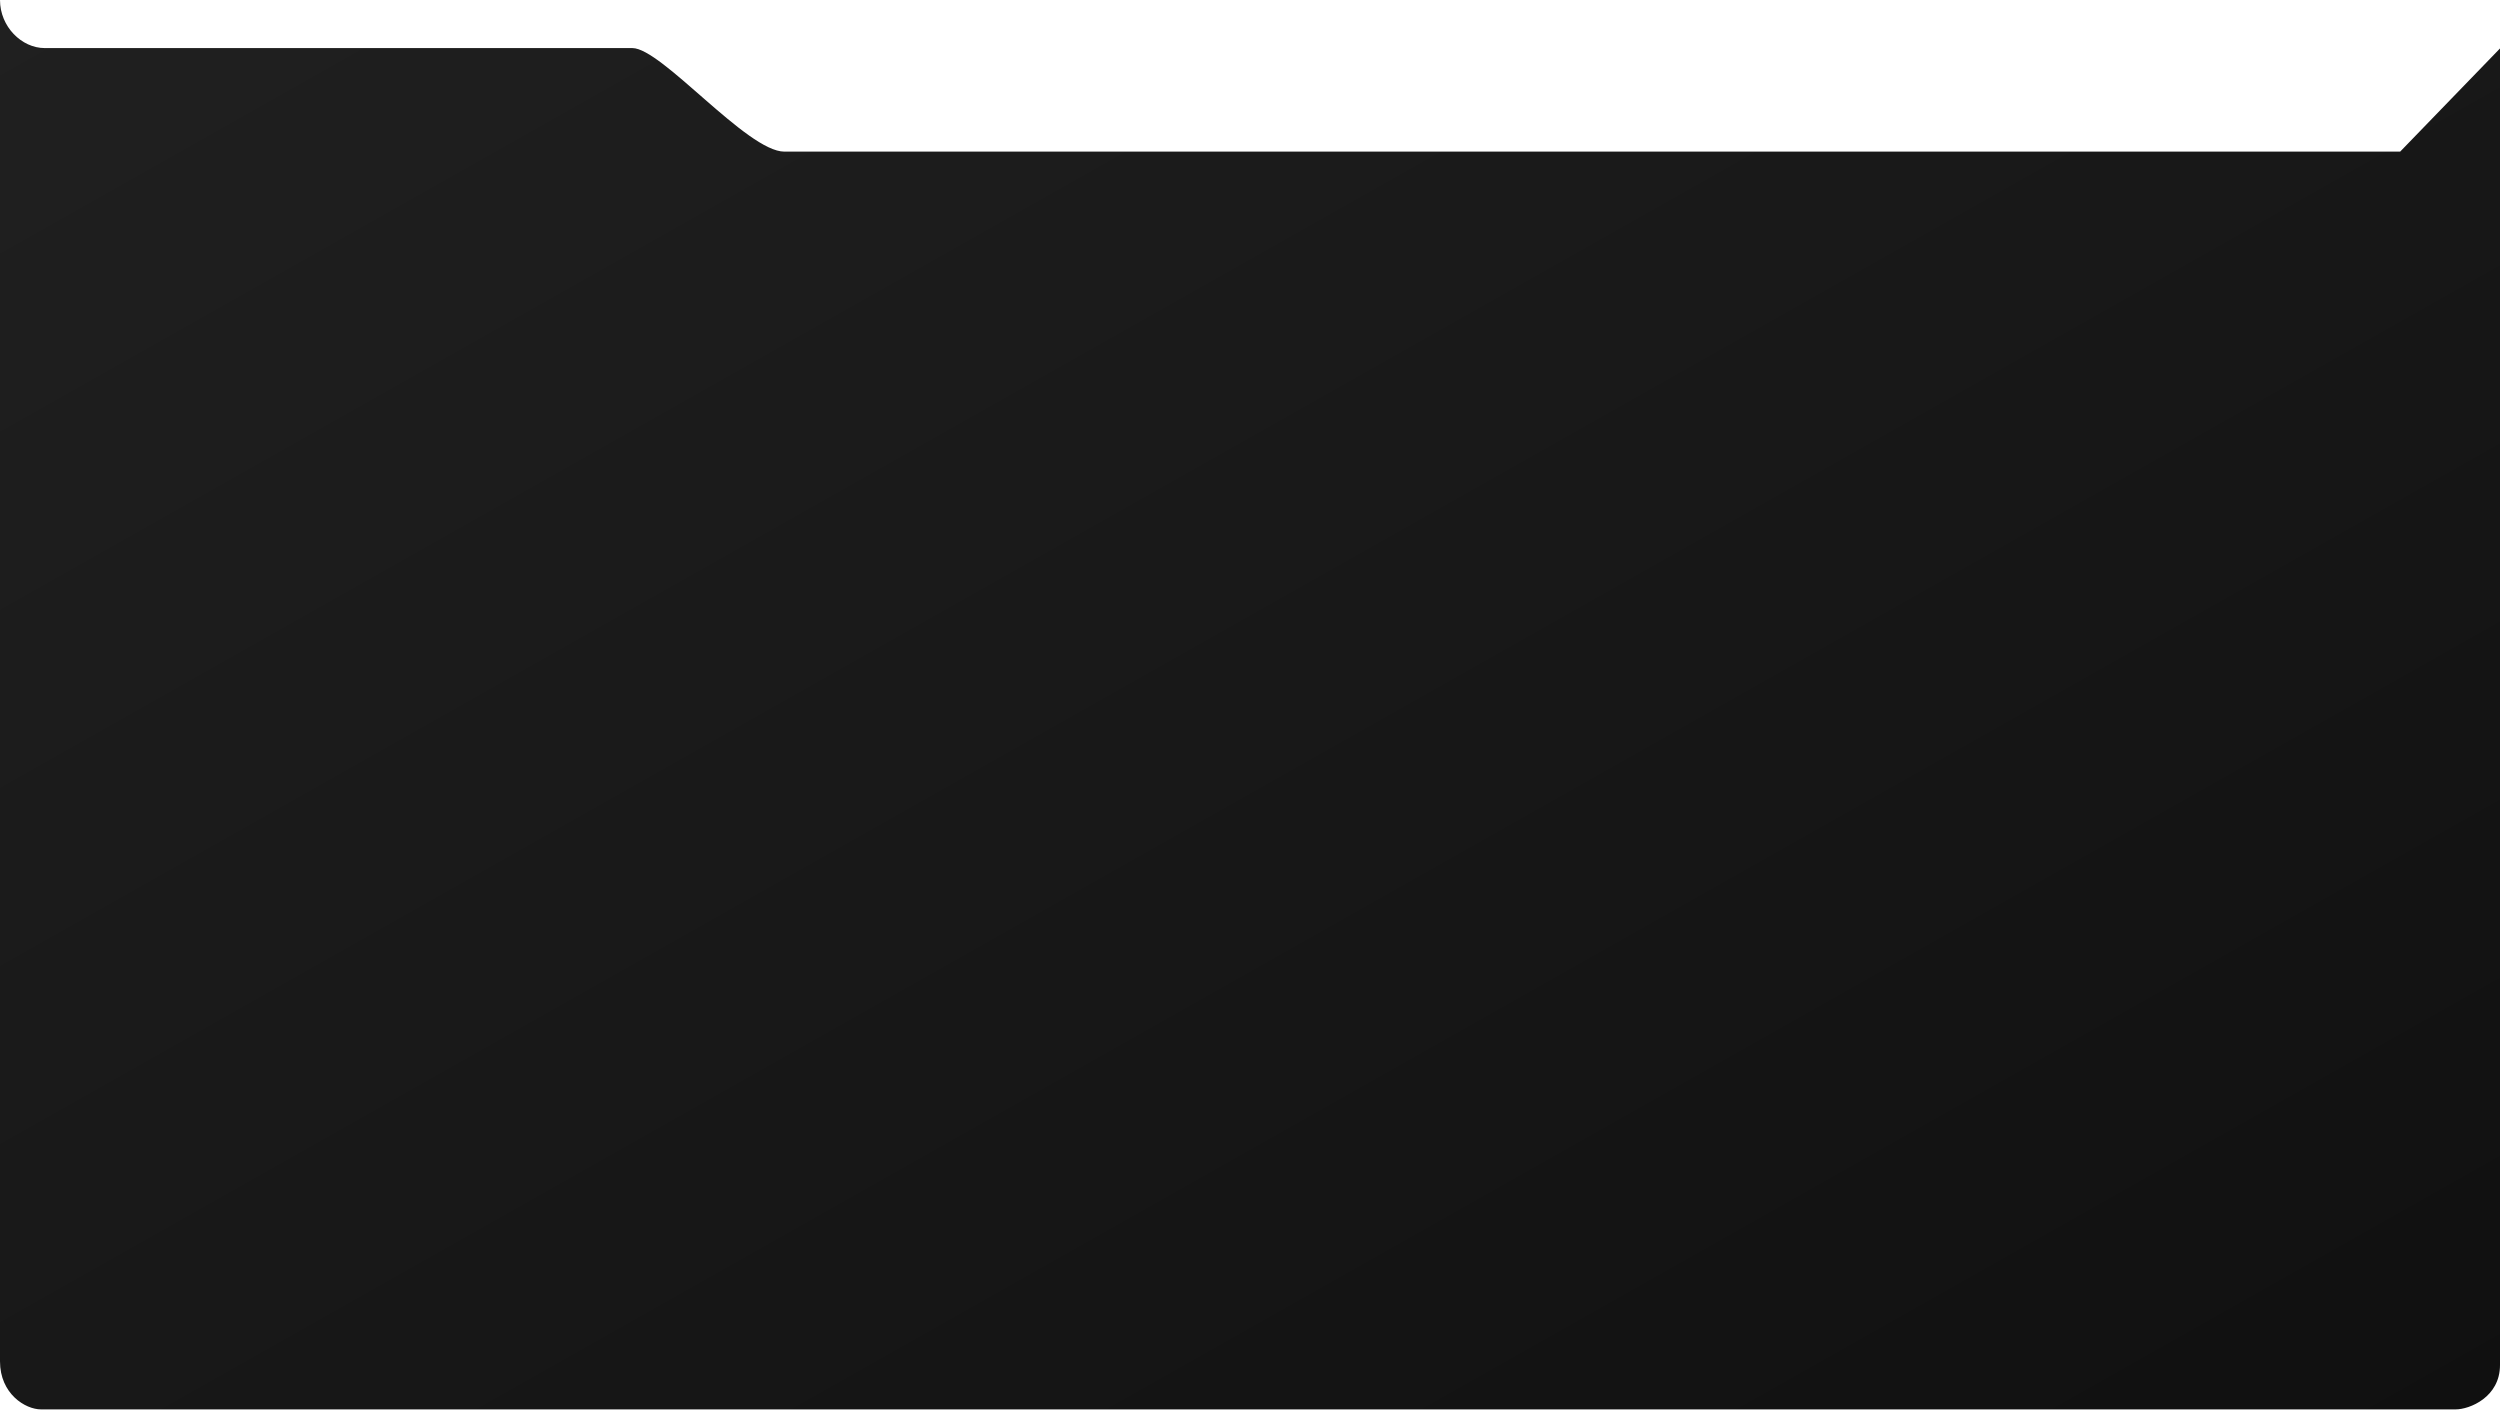<svg class="absolute bottom-0 p-2 -z-[7] w-full h-auto" height="382px" width="676px" xmlns:xlink="http://www.w3.org/1999/xlink" xmlns="http://www.w3.org/2000/svg">
  <defs>
    <linearGradient id="gradient" x1="100%" y1="100%" x2="0%" y2="0%">
	  <stop stop-color="#101010" offset="0%"></stop>
	  <stop stop-color="#202020" offset="100%"></stop>
	</linearGradient>
  </defs>
  <path d="M-0.000,368.1 C-0.000,362.879 -0.000,0.000 -0.000,0.000 C-0.000,7.180 5.820,13.000 12.1,13.000 C12.1,13.000 163.100,13.000 171.000,13.000 C178.900,13.000 202.009,41.000 212.1,41.000 C223.991,41.000 649.000,41.000 649.000,41.000 L676.000,13.1 C676.000,13.1 676.000,361.593 676.000,369.1 C676.000,377.811 667.773,381.1 664.000,381.1 C660.227,381.1 18.601,381.1 11.1,381.1 C6.839,381.1 -0.000,376.881 -0.000,368.1 Z" fill-rule="evenodd" fill="url(#gradient)"></path>
</svg>